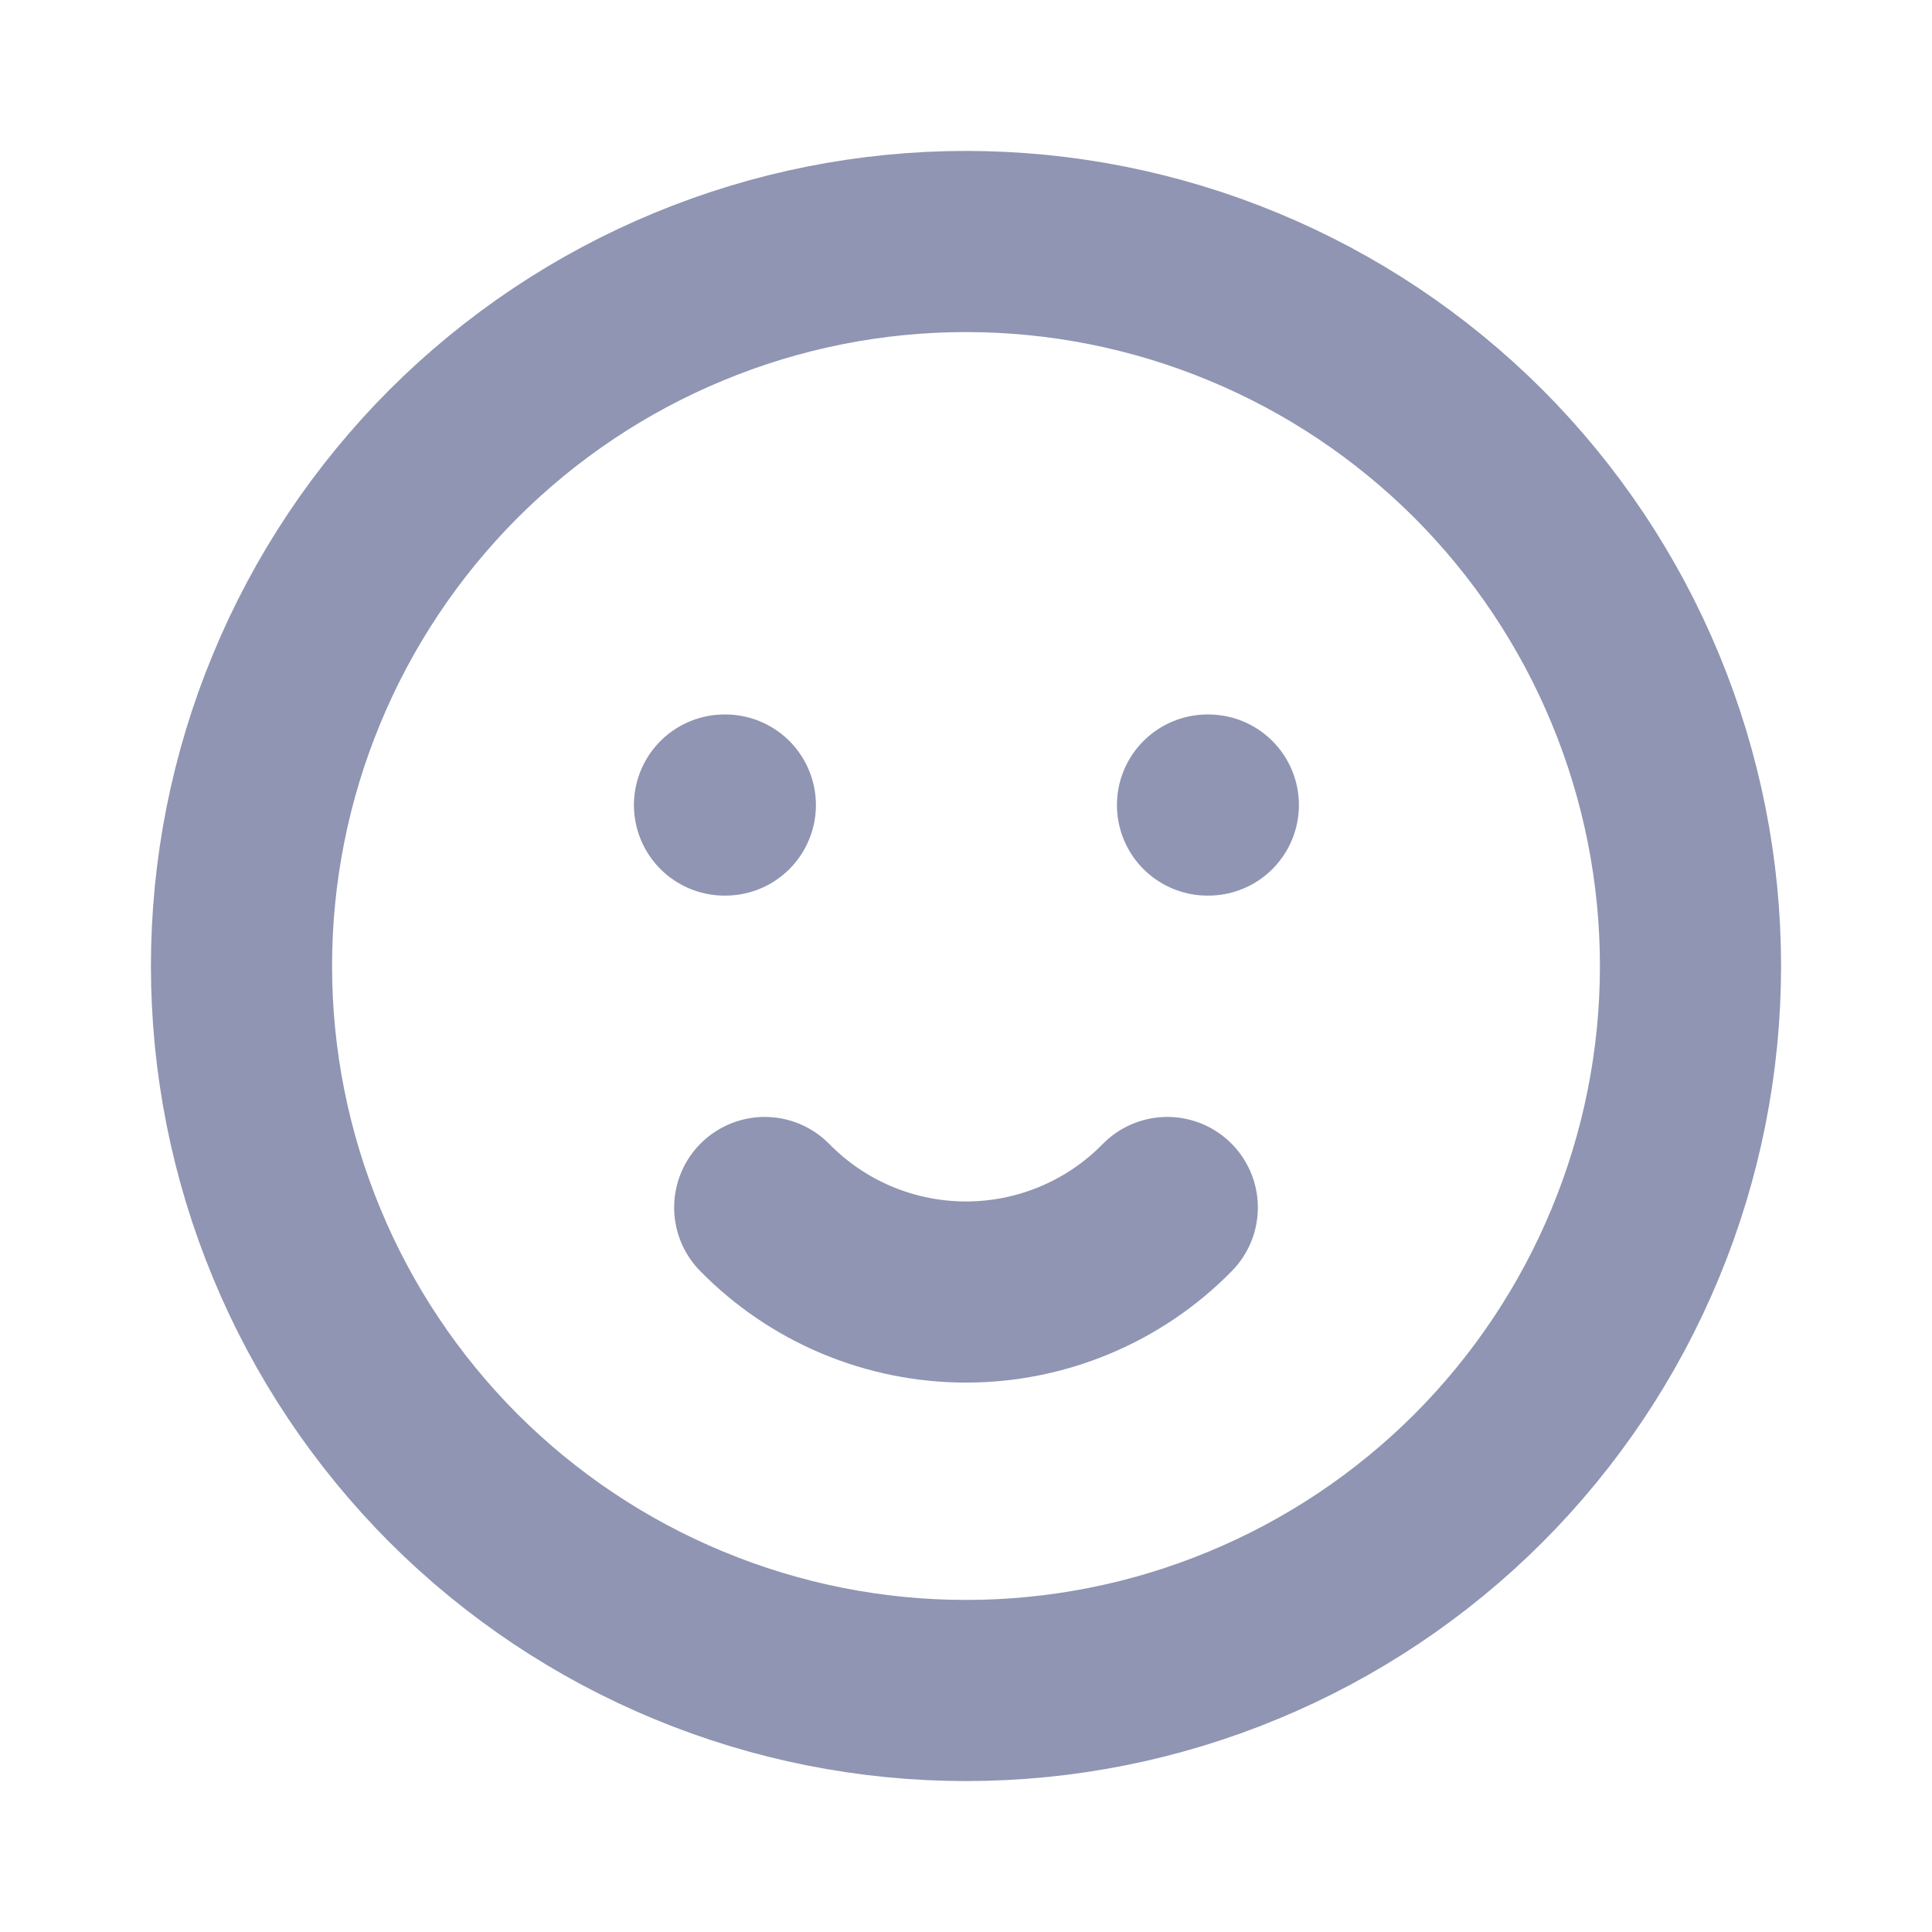 <svg width="16" height="16" viewBox="0 0 16 16" fill="none" xmlns="http://www.w3.org/2000/svg">
<g clip-path="url(#clip0_980_66330)">
<path d="M2 8C2 8.788 2.155 9.568 2.457 10.296C2.758 11.024 3.2 11.685 3.757 12.243C4.315 12.8 4.976 13.242 5.704 13.543C6.432 13.845 7.212 14 8 14C8.788 14 9.568 13.845 10.296 13.543C11.024 13.242 11.685 12.8 12.243 12.243C12.8 11.685 13.242 11.024 13.543 10.296C13.845 9.568 14 8.788 14 8C14 7.212 13.845 6.432 13.543 5.704C13.242 4.976 12.8 4.315 12.243 3.757C11.685 3.2 11.024 2.758 10.296 2.457C9.568 2.155 8.788 2 8 2C7.212 2 6.432 2.155 5.704 2.457C4.976 2.758 4.315 3.2 3.757 3.757C3.2 4.315 2.758 4.976 2.457 5.704C2.155 6.432 2 7.212 2 8Z" stroke="#8F95B2" stroke-width="1.5" stroke-linecap="round" stroke-linejoin="round"/>
<path d="M6 6.667H6.007" stroke="#8F95B2" stroke-width="1.5" stroke-linecap="round" stroke-linejoin="round"/>
<path d="M10 6.667H10.007" stroke="#8F95B2" stroke-width="1.5" stroke-linecap="round" stroke-linejoin="round"/>
<path d="M6.333 10C6.551 10.222 6.81 10.398 7.096 10.518C7.382 10.638 7.69 10.7 8 10.7C8.311 10.7 8.618 10.638 8.904 10.518C9.19 10.398 9.45 10.222 9.667 10" stroke="#8F95B2" stroke-width="1.5" stroke-linecap="round" stroke-linejoin="round"/>
</g>
<defs>
<clipPath id="clip0_980_66330">
<rect width="16" height="16" fill="white"/>
</clipPath>
</defs>
</svg>
